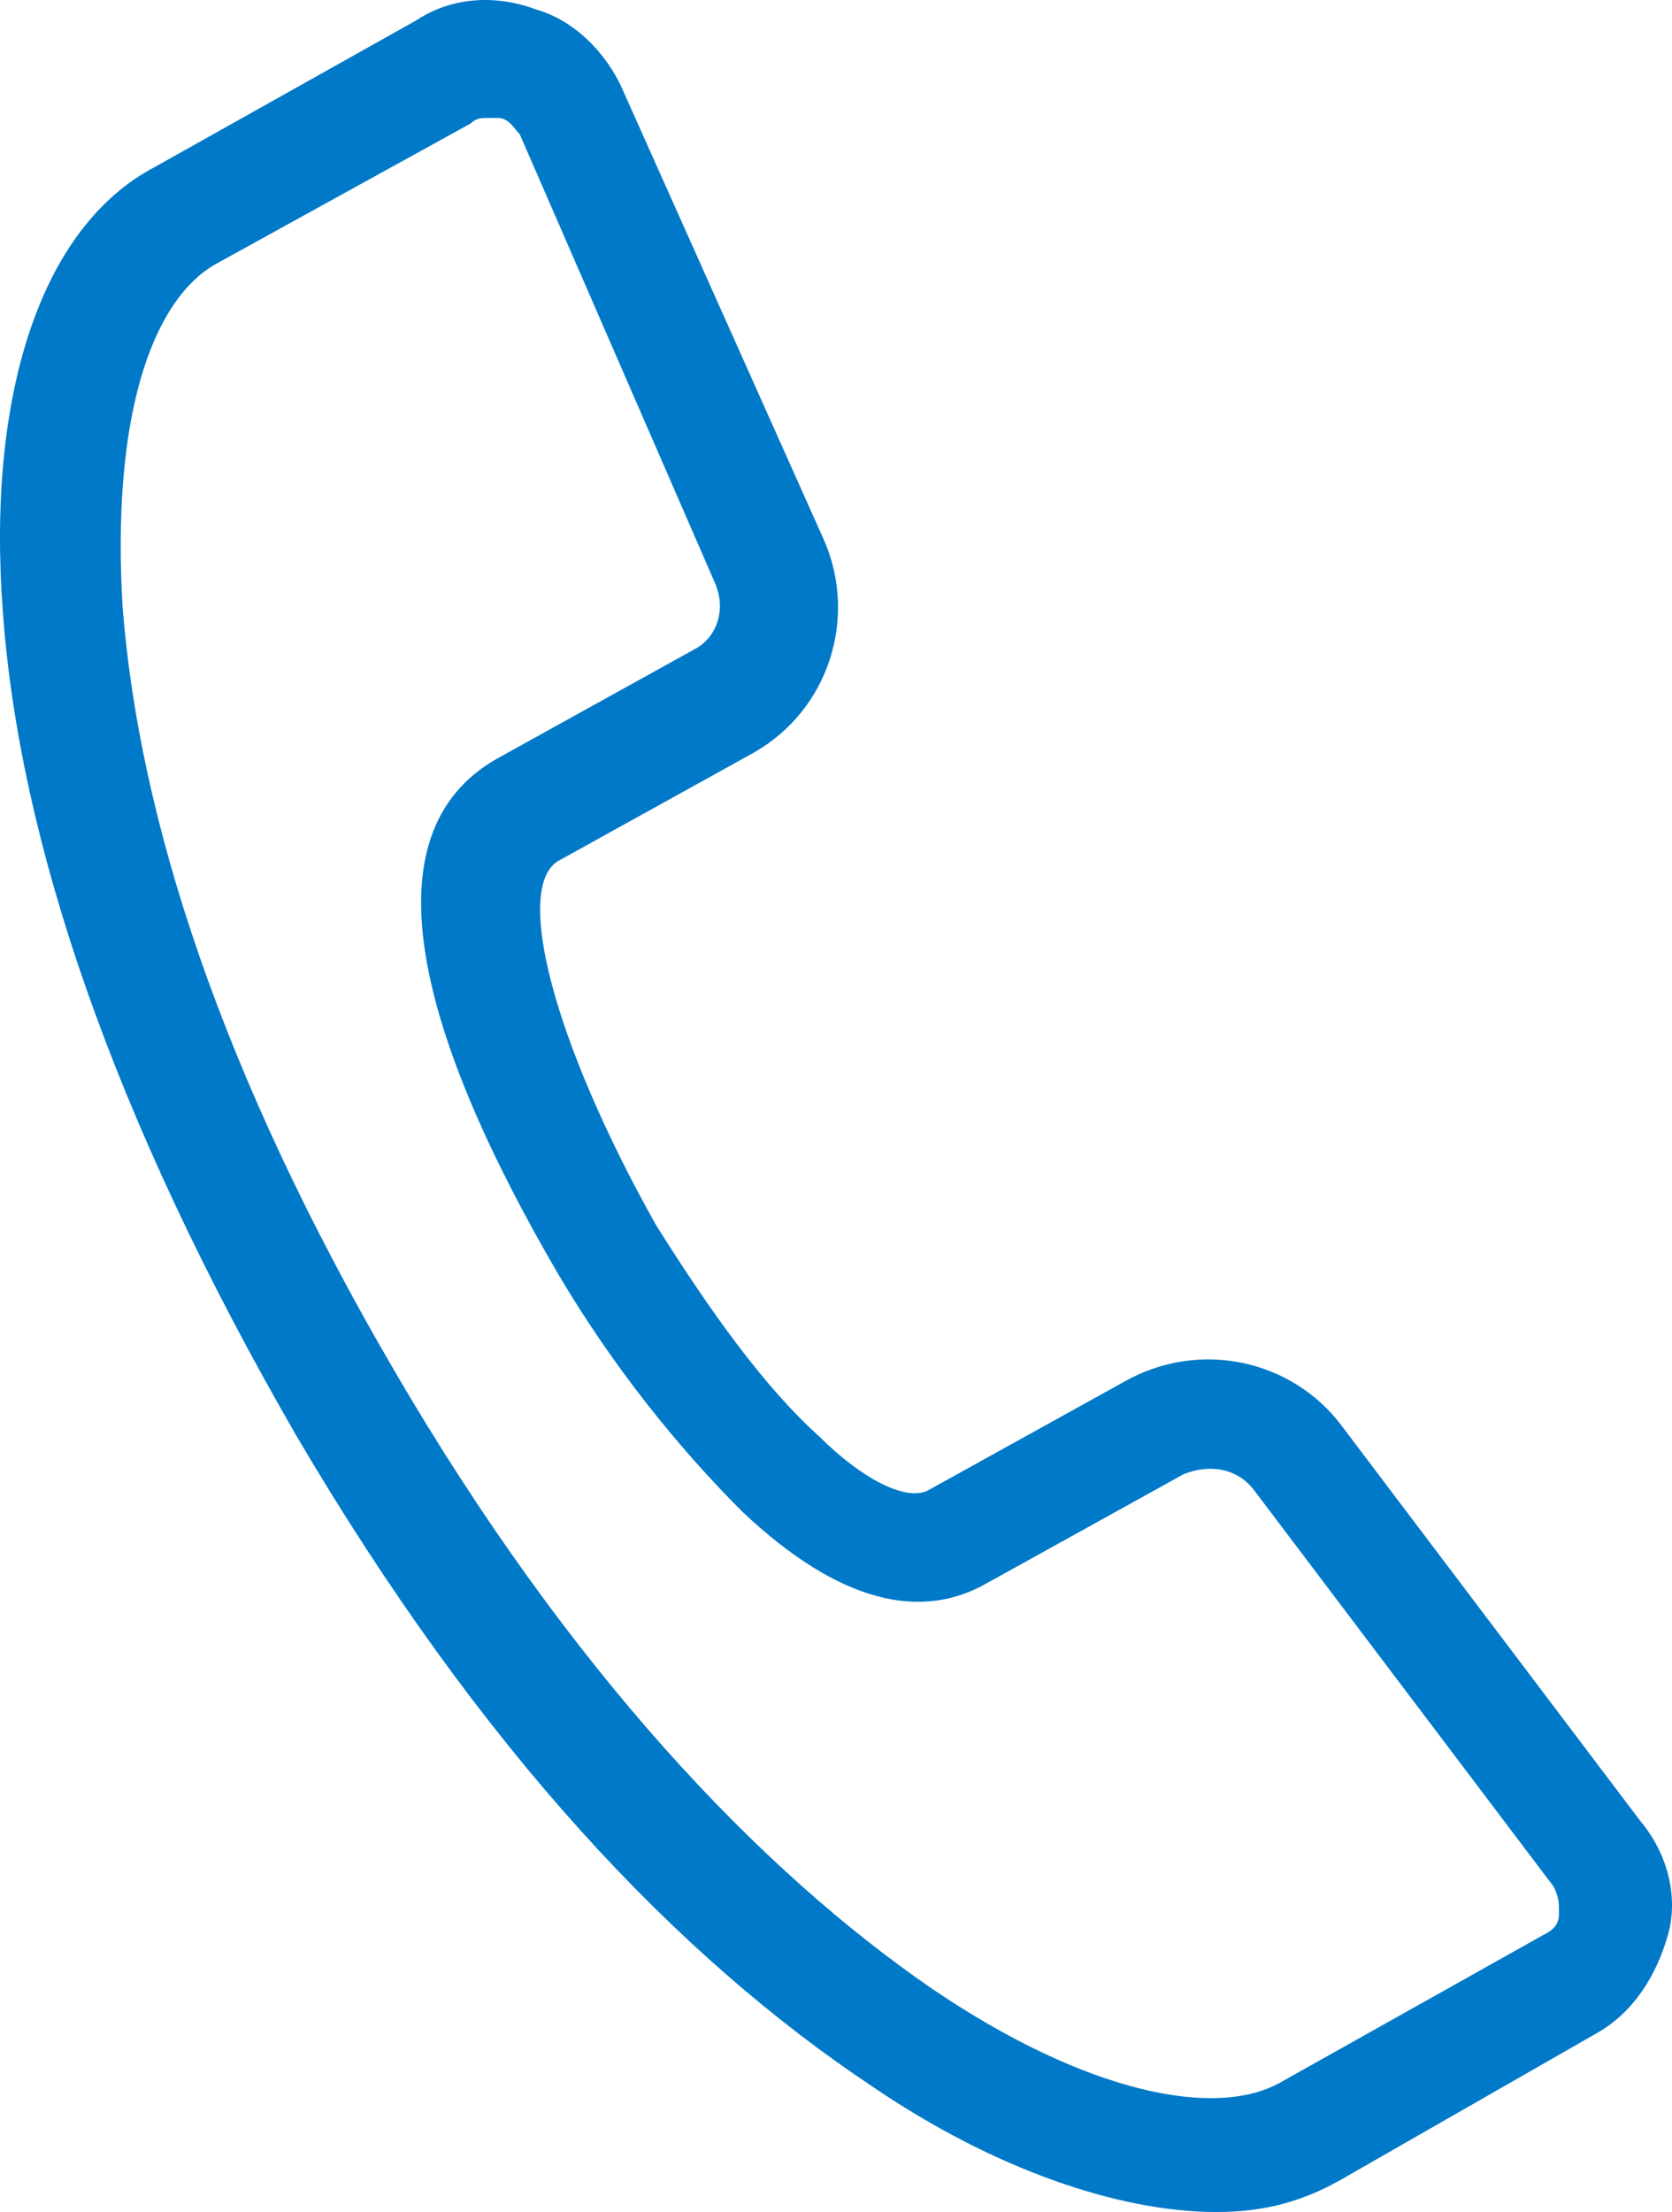 <svg width="183" height="242" viewBox="0 0 183 242" fill="none" xmlns="http://www.w3.org/2000/svg">
<path fill-rule="evenodd" clip-rule="evenodd" d="M182.544 211.731C181.353 215.886 178.97 220.04 174.802 222.414L146.812 238.439C142.643 240.813 138.474 242 133.115 242C122.395 242 108.698 237.252 95.596 228.349C74.157 214.105 52.718 191.552 32.47 157.128C12.222 122.111 2.098 91.842 0.311 66.915C-1.476 43.174 4.48 24.776 16.986 18.247L45.571 2.222C49.145 -0.152 53.909 -0.745 58.673 1.035C62.842 2.222 66.415 5.783 68.202 9.938L90.236 59.199C93.809 67.508 90.832 77.598 82.494 82.346L61.055 94.216C56.291 97.184 60.46 113.802 71.775 133.981C77.73 143.477 83.686 151.787 89.641 157.128C94.405 161.876 99.169 164.25 101.551 163.063L122.99 151.193C131.328 146.445 141.452 148.819 146.812 155.941L179.566 199.267C182.544 202.828 183.735 207.576 182.544 211.731ZM168.846 211.731C170.037 211.138 170.633 210.544 170.633 209.357C170.633 208.17 170.633 207.576 170.037 206.389L137.283 163.063C135.497 160.689 132.519 160.096 129.541 161.283L108.102 173.153C100.956 177.307 92.023 175.527 81.303 165.437C74.157 158.315 67.011 149.413 61.055 139.323C46.167 113.802 39.616 91.249 54.505 82.939L75.944 71.069C78.326 69.882 79.517 66.915 78.326 63.947L56.887 14.686C56.291 14.092 55.696 12.905 54.505 12.905C53.909 12.905 53.909 12.905 53.313 12.905C52.718 12.905 52.122 12.905 51.527 13.499L23.537 28.93C16.39 33.085 12.222 46.142 13.413 66.321C15.199 89.468 24.132 117.363 43.189 150.006C62.246 182.649 83.09 204.609 102.147 217.666C118.822 228.943 133.115 231.91 140.261 227.756L168.846 211.731Z" fill="#0079C8"/>
</svg>
